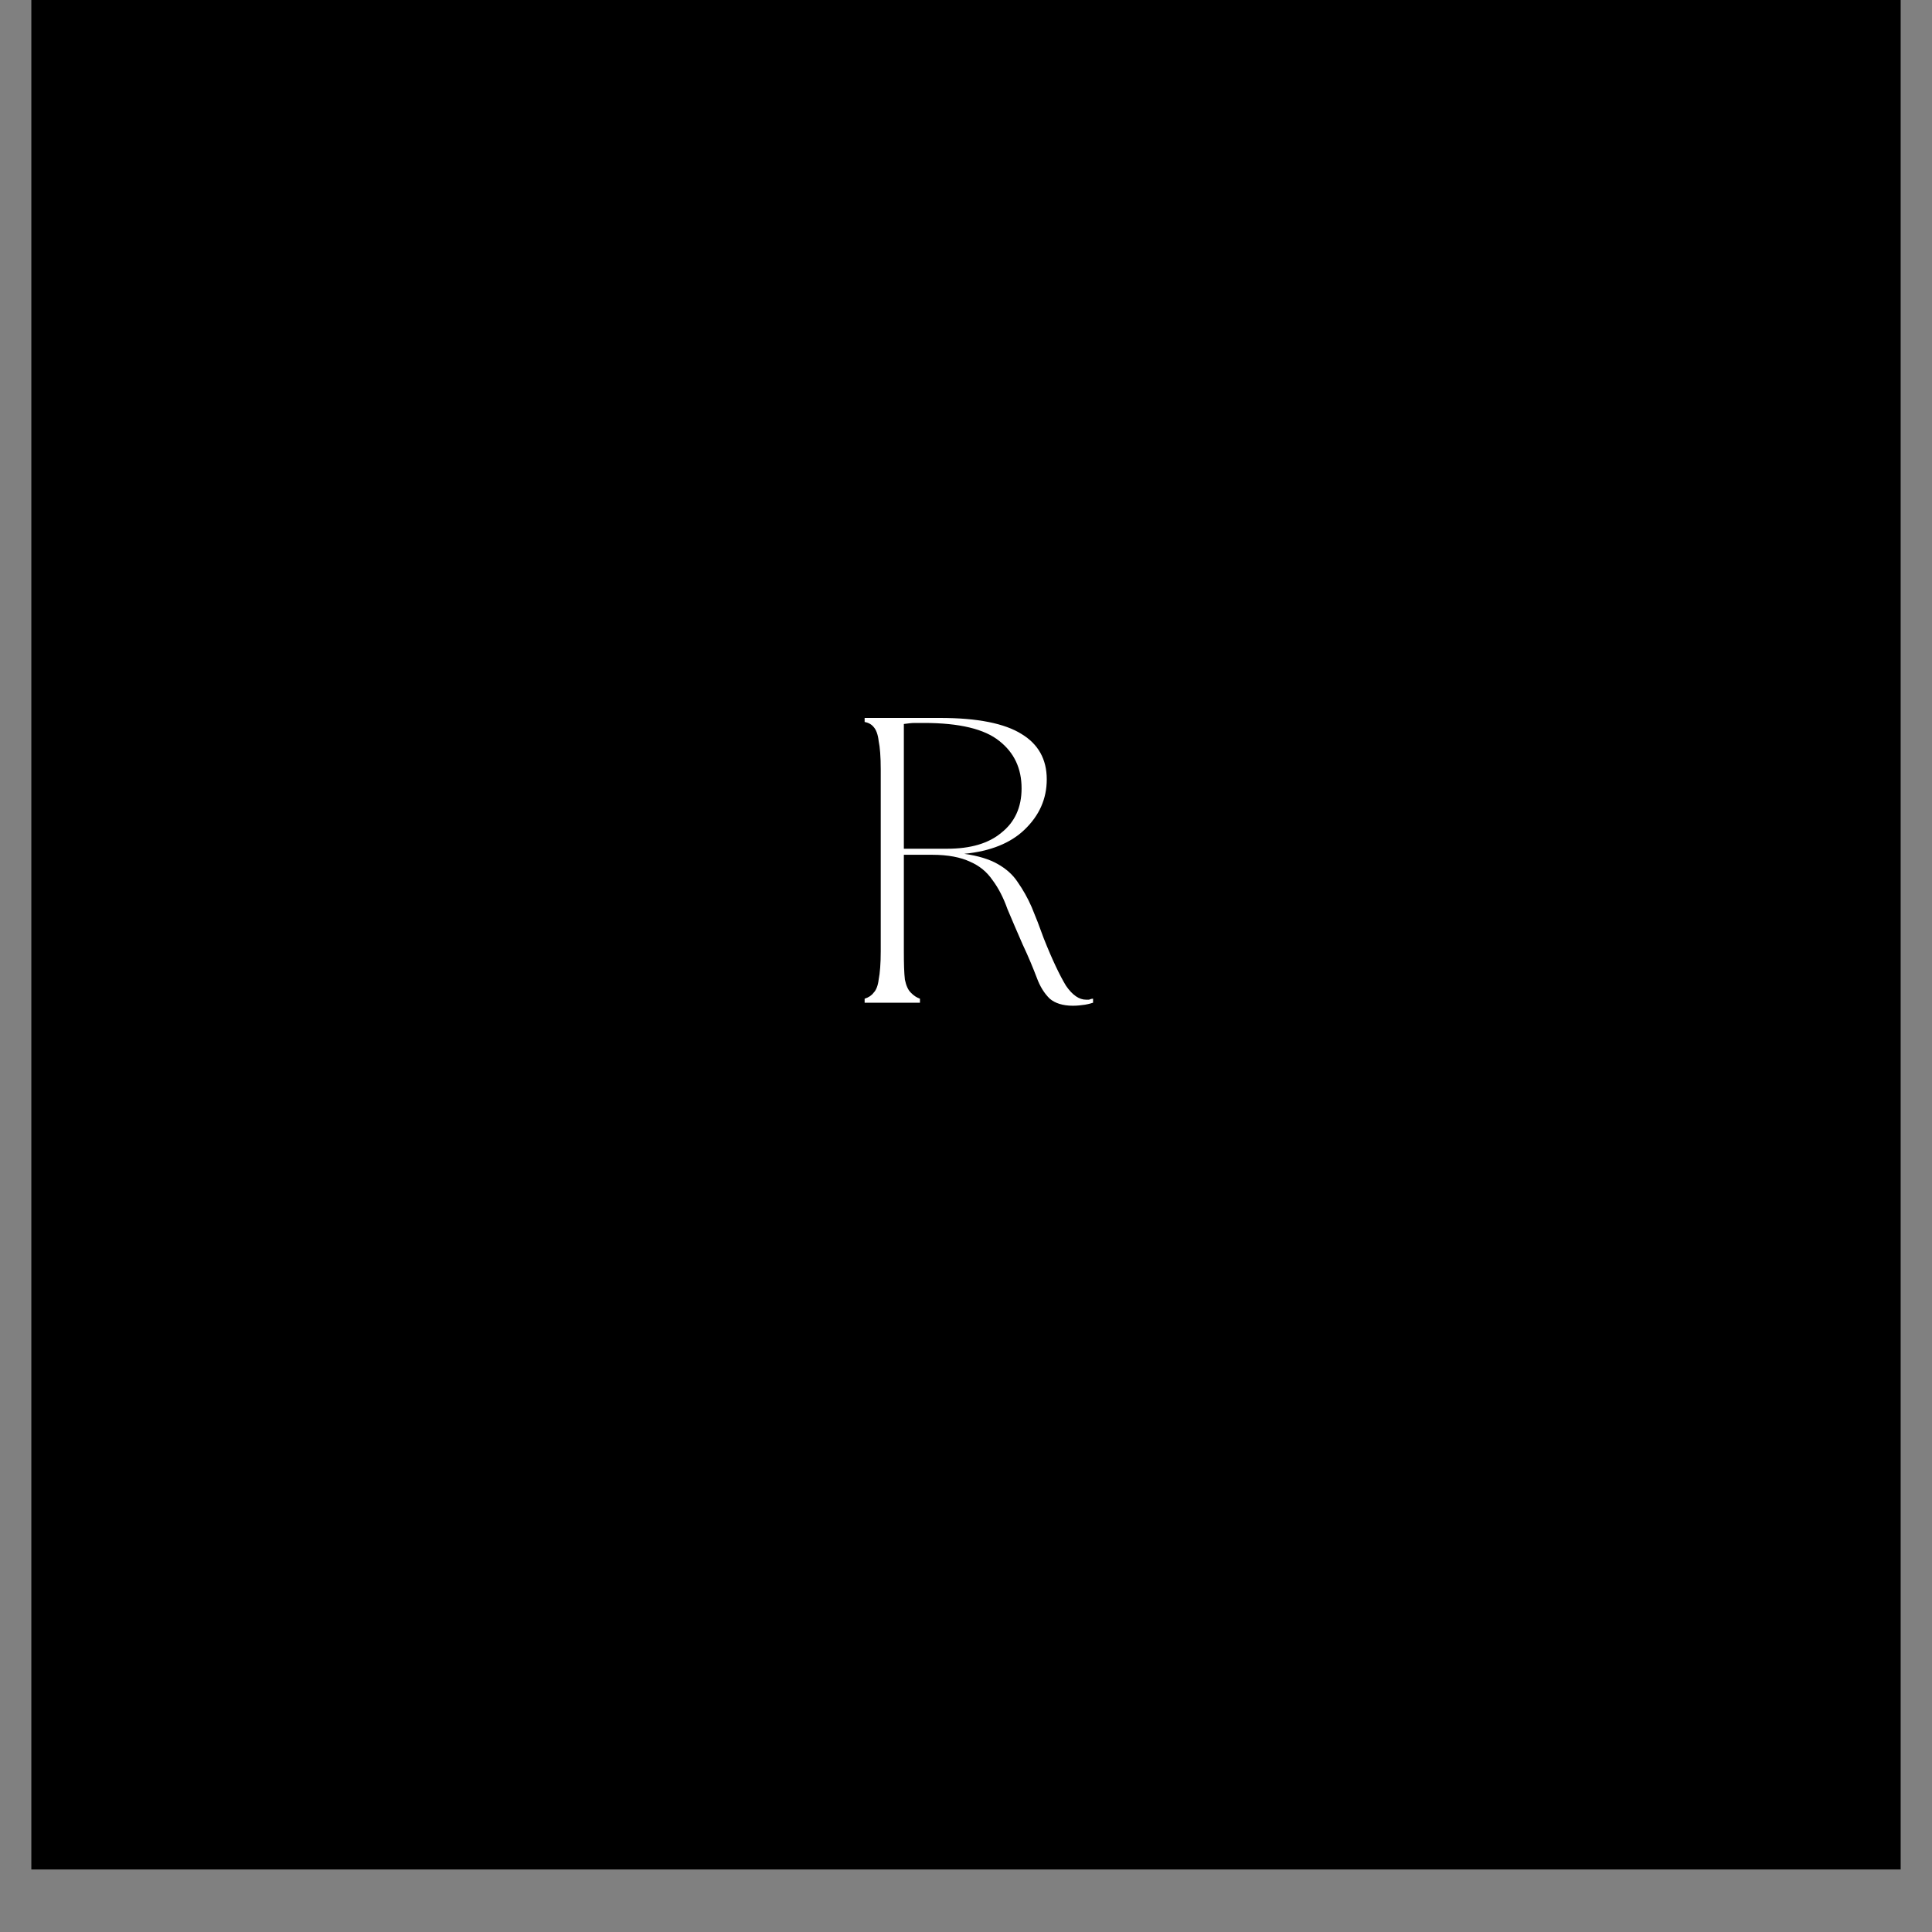 <svg xmlns="http://www.w3.org/2000/svg" xmlns:xlink="http://www.w3.org/1999/xlink" width="40" zoomAndPan="magnify" viewBox="0 0 30 30" height="40" preserveAspectRatio="xMidYMid meet" version="1.2"><rect x="0" y="0" width="30" height="30" fill="#808080" stroke="none"/><defs><clipPath id="a7ddc9c35d"><path d="M 0.484 0 L 29.516 0 L 29.516 29.031 L 0.484 29.031 Z M 0.484 0 "/></clipPath><clipPath id="11109f2497"><rect x="0" width="6" y="0" height="8"/></clipPath></defs><g id="ac1865322c"><g clip-rule="nonzero" clip-path="url(#a7ddc9c35d)"><path style=" stroke:none;fill-rule:nonzero;fill:#ffffff;fill-opacity:1;" d="M 0.484 0 L 29.516 0 L 29.516 29.031 L 0.484 29.031 Z M 0.484 0 "/><path style=" stroke:none;fill-rule:nonzero;fill:#000000;fill-opacity:1;" d="M 0.484 0 L 29.516 0 L 29.516 29.031 L 0.484 29.031 Z M 0.484 0 "/></g><g transform="matrix(1,0,0,1,12,10)"><g clip-path="url(#11109f2497)"><g style="fill:#ffffff;fill-opacity:1;"><g transform="translate(1.082, 5.57)"><path style="stroke:none" d="M 3.578 0.047 C 3.422 0.047 3.301 0.008 3.219 -0.062 C 3.133 -0.145 3.066 -0.254 3.016 -0.391 C 2.961 -0.535 2.891 -0.707 2.797 -0.906 C 2.711 -1.102 2.633 -1.285 2.562 -1.453 C 2.5 -1.629 2.422 -1.781 2.328 -1.906 C 2.242 -2.031 2.129 -2.125 1.984 -2.188 C 1.836 -2.258 1.641 -2.297 1.391 -2.297 L 0.953 -2.297 L 0.953 -0.797 C 0.953 -0.609 0.957 -0.461 0.969 -0.359 C 0.988 -0.266 1.02 -0.195 1.062 -0.156 C 1.102 -0.113 1.148 -0.082 1.203 -0.062 L 1.203 0 L 0.344 0 L 0.344 -0.062 C 0.406 -0.082 0.453 -0.113 0.484 -0.156 C 0.523 -0.195 0.551 -0.266 0.562 -0.359 C 0.582 -0.461 0.594 -0.609 0.594 -0.797 L 0.594 -3.625 C 0.594 -3.82 0.582 -3.969 0.562 -4.062 C 0.551 -4.164 0.523 -4.238 0.484 -4.281 C 0.453 -4.32 0.406 -4.348 0.344 -4.359 L 0.344 -4.422 L 1.516 -4.422 C 2.098 -4.422 2.52 -4.336 2.781 -4.172 C 3.039 -4.016 3.172 -3.781 3.172 -3.469 C 3.172 -3.164 3.055 -2.906 2.828 -2.688 C 2.609 -2.477 2.297 -2.352 1.891 -2.312 C 2.109 -2.281 2.281 -2.227 2.406 -2.156 C 2.539 -2.082 2.645 -1.988 2.719 -1.875 C 2.801 -1.758 2.875 -1.629 2.938 -1.484 C 3 -1.336 3.062 -1.176 3.125 -1 C 3.258 -0.664 3.375 -0.422 3.469 -0.266 C 3.57 -0.117 3.676 -0.047 3.781 -0.047 C 3.801 -0.047 3.816 -0.047 3.828 -0.047 C 3.848 -0.055 3.867 -0.062 3.891 -0.062 L 3.891 0 C 3.867 0.008 3.828 0.02 3.766 0.031 C 3.711 0.039 3.648 0.047 3.578 0.047 Z M 0.953 -2.391 L 1.625 -2.391 C 1.988 -2.391 2.27 -2.473 2.469 -2.641 C 2.676 -2.805 2.781 -3.035 2.781 -3.328 C 2.781 -3.641 2.664 -3.883 2.438 -4.062 C 2.207 -4.25 1.816 -4.344 1.266 -4.344 C 1.223 -4.344 1.176 -4.344 1.125 -4.344 C 1.07 -4.344 1.016 -4.336 0.953 -4.328 Z M 0.953 -2.391 "/></g></g></g></g></g></svg>